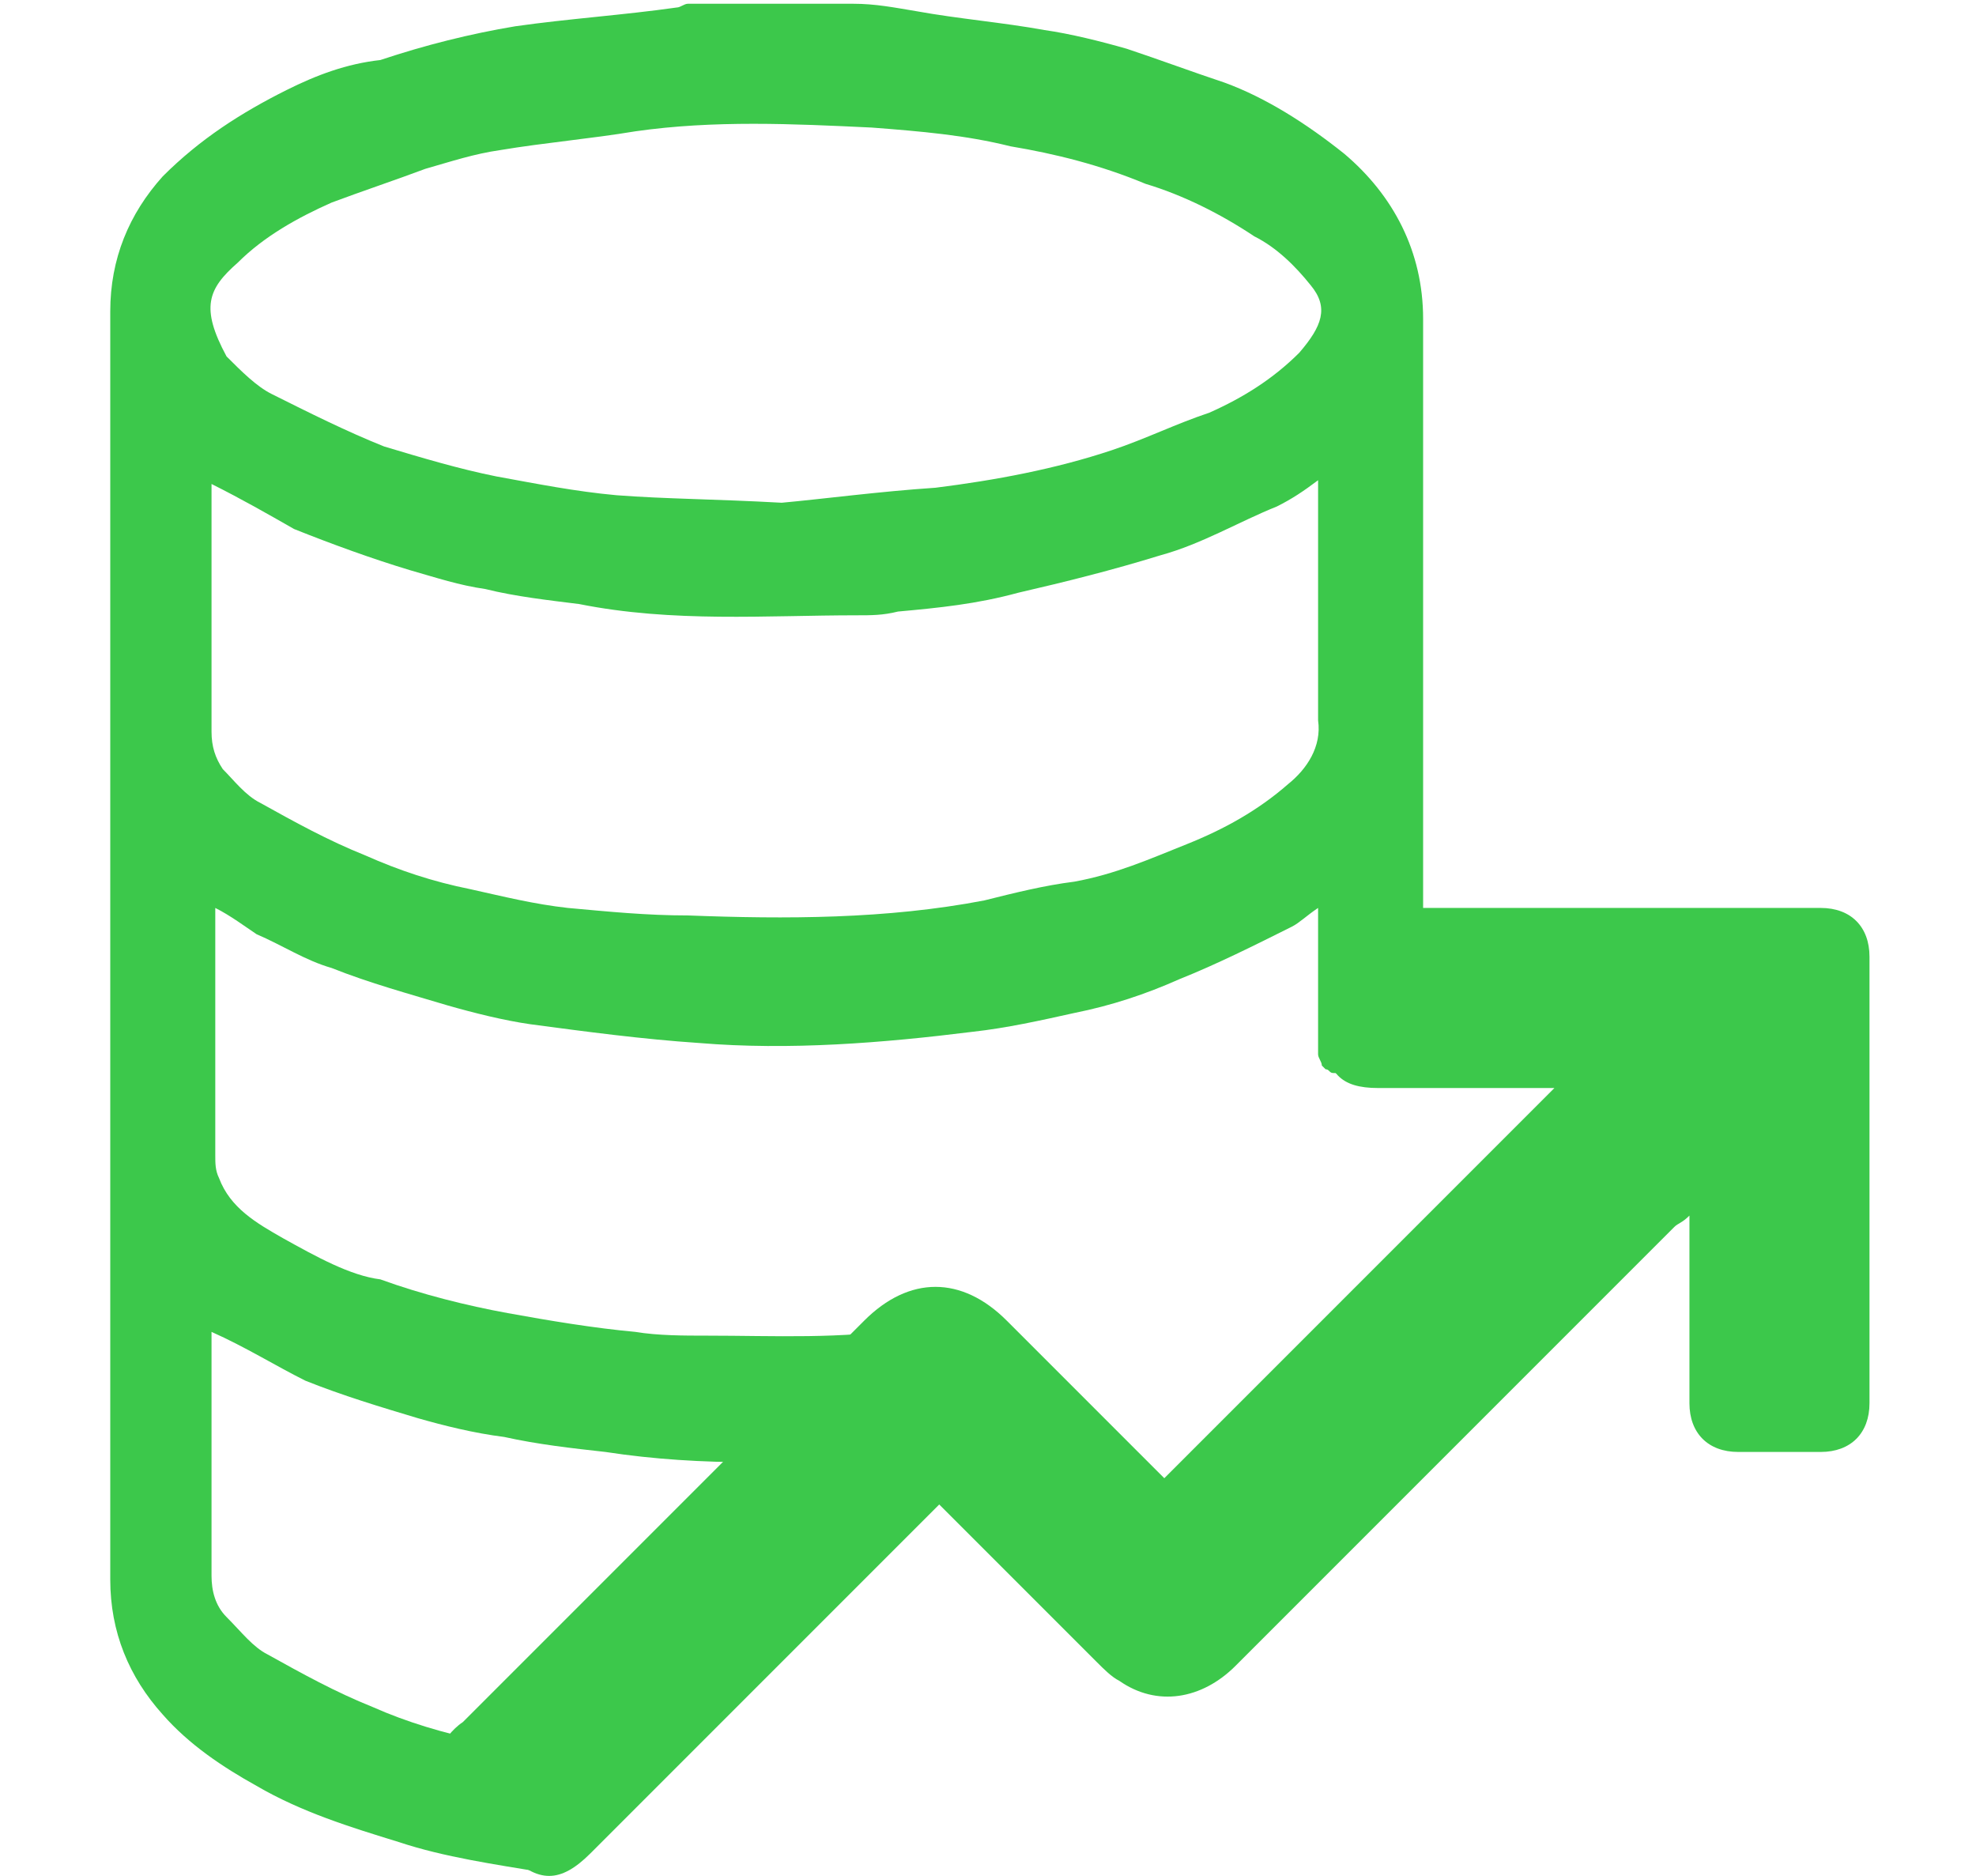 <?xml version="1.0" encoding="utf-8"?>
<!-- Generator: Adobe Illustrator 27.2.0, SVG Export Plug-In . SVG Version: 6.00 Build 0)  -->
<svg version="1.1" id="Camada_1" xmlns="http://www.w3.org/2000/svg" xmlns:xlink="http://www.w3.org/1999/xlink" width="59" height="56"
	 viewBox="0 0 50 50" style="enable-background:new 0 0 50 50;" xml:space="preserve">
<style type="text/css">
	.st0{fill:#3cc84b;}
</style>
<g>
	<g>
		<path class="st0" d="M34.5,4.1c-1-0.8-2.1-1.5-3.2-1.9c-0.9-0.3-1.7-0.6-2.6-0.9c-0.7-0.2-1.5-0.4-2.2-0.5
			c-1.1-0.2-2.3-0.3-3.4-0.5c-0.6-0.1-1.1-0.2-1.7-0.2h-4.4c-0.1,0-0.2,0.1-0.3,0.1c-1.4,0.2-2.9,0.3-4.3,0.5
			c-1.2,0.2-2.4,0.5-3.6,0.9C7.9,1.7,7.1,2,6.3,2.4C5.1,3,4,3.7,3,4.7c-0.9,1-1.4,2.2-1.4,3.6c0,11.3,0,22.5,0,33.8
			c0,1.4,0.5,2.6,1.4,3.6c0.7,0.8,1.6,1.4,2.5,1.9c1.2,0.7,2.5,1.1,3.8,1.5c1.2,0.4,2.6,0.6,3.8,0.8c-0.5-0.4-1-1.1-1-1.7
			c-0.3-0.5-0.4-1.1-0.3-1.7c-0.1,0-0.2,0-0.3-0.1c-1-0.2-2-0.5-2.9-0.9c-1-0.4-1.9-0.9-2.8-1.4c-0.4-0.2-0.7-0.6-1.1-1
			c-0.3-0.3-0.4-0.7-0.4-1.1c0-2.1,0-4.1,0-6.2c0-0.1,0-0.2,0-0.3c0.9,0.4,1.7,0.9,2.5,1.3c1,0.4,2,0.7,3,1c0.7,0.2,1.5,0.4,2.3,0.5
			c0.9,0.2,1.8,0.3,2.7,0.4c2.6,0.4,5.2,0.3,7.8,0.1c0.9-0.1,1.8-0.2,2.7-0.4c-1.1-0.8-1.5-2.1-1-3.2c-0.5,0.1-0.9,0.1-1.4,0.2
			c-1.8,0.3-3.6,0.2-5.4,0.2c-0.6,0-1.3,0-1.9-0.1c-1.1-0.1-2.3-0.3-3.4-0.5c-1.1-0.2-2.3-0.5-3.4-0.9C8,34,7.1,33.5,6.2,33
			c-0.7-0.4-1.4-0.8-1.7-1.6c-0.1-0.2-0.1-0.4-0.1-0.6c0-2.1,0-4.3,0-6.4c0,0,0-0.1,0-0.2c0.4,0.2,0.8,0.5,1.1,0.7
			c0.7,0.3,1.3,0.7,2,0.9c1,0.4,2.1,0.7,3.1,1c0.7,0.2,1.5,0.4,2.2,0.5c1.5,0.2,3,0.4,4.5,0.5c2.4,0.2,4.9,0,7.3-0.3
			c0.9-0.1,1.8-0.3,2.7-0.5c1-0.2,1.9-0.5,2.8-0.9c1-0.4,2-0.9,3-1.4c0.2-0.1,0.4-0.3,0.7-0.5c0,0.2,0,0.3,0,0.5c0,1.4,0,2,0,3.4
			c0,0.1,0.1,0.2,0.1,0.3c0,0,0.1,0.1,0.1,0.1c0,0,0,0,0,0c0.1,0,0.1,0.1,0.2,0.1c0.1,0,0.1,0,0.2,0.1c0.7,0,1.4,0,2.2,0
			c0-7,0-13.2,0-20.2C36.6,6.7,35.8,5.2,34.5,4.1z M5,7c0.7-0.7,1.6-1.2,2.5-1.6C8.3,5.1,9.2,4.8,10,4.5c0.7-0.2,1.3-0.4,2-0.5
			c1.2-0.2,2.4-0.3,3.6-0.5c2.1-0.3,4.2-0.2,6.3-0.1c1.3,0.1,2.5,0.2,3.7,0.5c1.2,0.2,2.4,0.5,3.6,1c1,0.3,2,0.8,2.9,1.4
			c0.6,0.3,1.1,0.8,1.5,1.3c0.5,0.6,0.3,1.1-0.3,1.8c-0.7,0.7-1.5,1.2-2.4,1.6c-0.9,0.3-1.7,0.7-2.6,1c-1.5,0.5-3.1,0.8-4.7,1
			c-1.5,0.1-3,0.3-4.1,0.4c-1.8-0.1-3.1-0.1-4.4-0.2c-1.1-0.1-2.1-0.3-3.2-0.5c-1-0.2-2-0.5-3-0.8c-1-0.4-2-0.9-3-1.4
			c-0.4-0.2-0.8-0.6-1.2-1C4,8.2,4.2,7.7,5,7z M33,20.9c-0.8,0.7-1.7,1.2-2.7,1.6c-1,0.4-1.9,0.8-3,1c-0.8,0.1-1.6,0.3-2.4,0.5
			c-2.6,0.5-5.3,0.5-7.9,0.4c-1.1,0-2.1-0.1-3.2-0.2c-0.9-0.1-1.7-0.3-2.6-0.5c-1-0.2-1.9-0.5-2.8-0.9c-1-0.4-1.9-0.9-2.8-1.4
			c-0.4-0.2-0.7-0.6-1-0.9c-0.2-0.3-0.3-0.6-0.3-1c0-2.2,0-4.3,0-6.5c0,0,0-0.1,0-0.1c0.8,0.4,1.5,0.8,2.2,1.2
			c1,0.4,2.1,0.8,3.1,1.1c0.7,0.2,1.3,0.4,2,0.5c0.8,0.2,1.7,0.3,2.5,0.4c2.5,0.5,5,0.3,7.4,0.3c0.4,0,0.7,0,1.1-0.1
			c1.1-0.1,2.1-0.2,3.2-0.5c1.3-0.3,2.5-0.6,3.8-1c1.1-0.3,2.1-0.9,3.1-1.3c0.4-0.2,0.7-0.4,1.1-0.7v0.5c0,2,0,4,0,5.9
			C33.9,19.9,33.5,20.5,33,20.9z"/>
	</g>
	<g>
		<g>
			<path class="st0" d="M10.3,46.7c0.2-0.3,0.4-0.6,0.7-0.8c3.6-3.6,7.1-7.1,10.7-10.7c1.2-1.2,2.6-1.2,3.8,0
				c1.4,1.4,2.8,2.8,4.2,4.2c3.5-3.5,6.9-6.9,10.4-10.4c-0.1,0-0.2,0-0.3,0c-1.5,0-3,0-4.4,0c-1,0-1.4-0.4-1.4-1.5c0-0.7,0-1.4,0-2
				c0-0.8,0.5-1.3,1.3-1.3c4,0,7.9,0,11.9,0c0.8,0,1.3,0.5,1.3,1.3c0,4,0,7.9,0,11.9c0,0.8-0.5,1.3-1.3,1.3c-0.7,0-1.5,0-2.2,0
				c-0.8,0-1.3-0.5-1.3-1.3c0-1.5,0-3,0-4.5c0-0.1,0-0.3,0-0.5c-0.2,0.2-0.3,0.2-0.4,0.3c-3.9,3.9-7.8,7.8-11.7,11.7
				c-0.9,0.9-2.1,1.1-3.1,0.4c-0.2-0.1-0.4-0.3-0.6-0.5c-1.4-1.4-2.8-2.8-4.2-4.2c-0.1,0.1-0.2,0.2-0.3,0.3c-3,3-6,6-9,9
				c-0.8,0.8-1.4,0.8-2.2,0c-0.4-0.4-0.7-0.7-1.1-1.1c-0.3-0.3-0.5-0.6-0.7-0.9C10.3,47.2,10.3,47,10.3,46.7z"/>
		</g>
	</g>
</g>
</svg>
